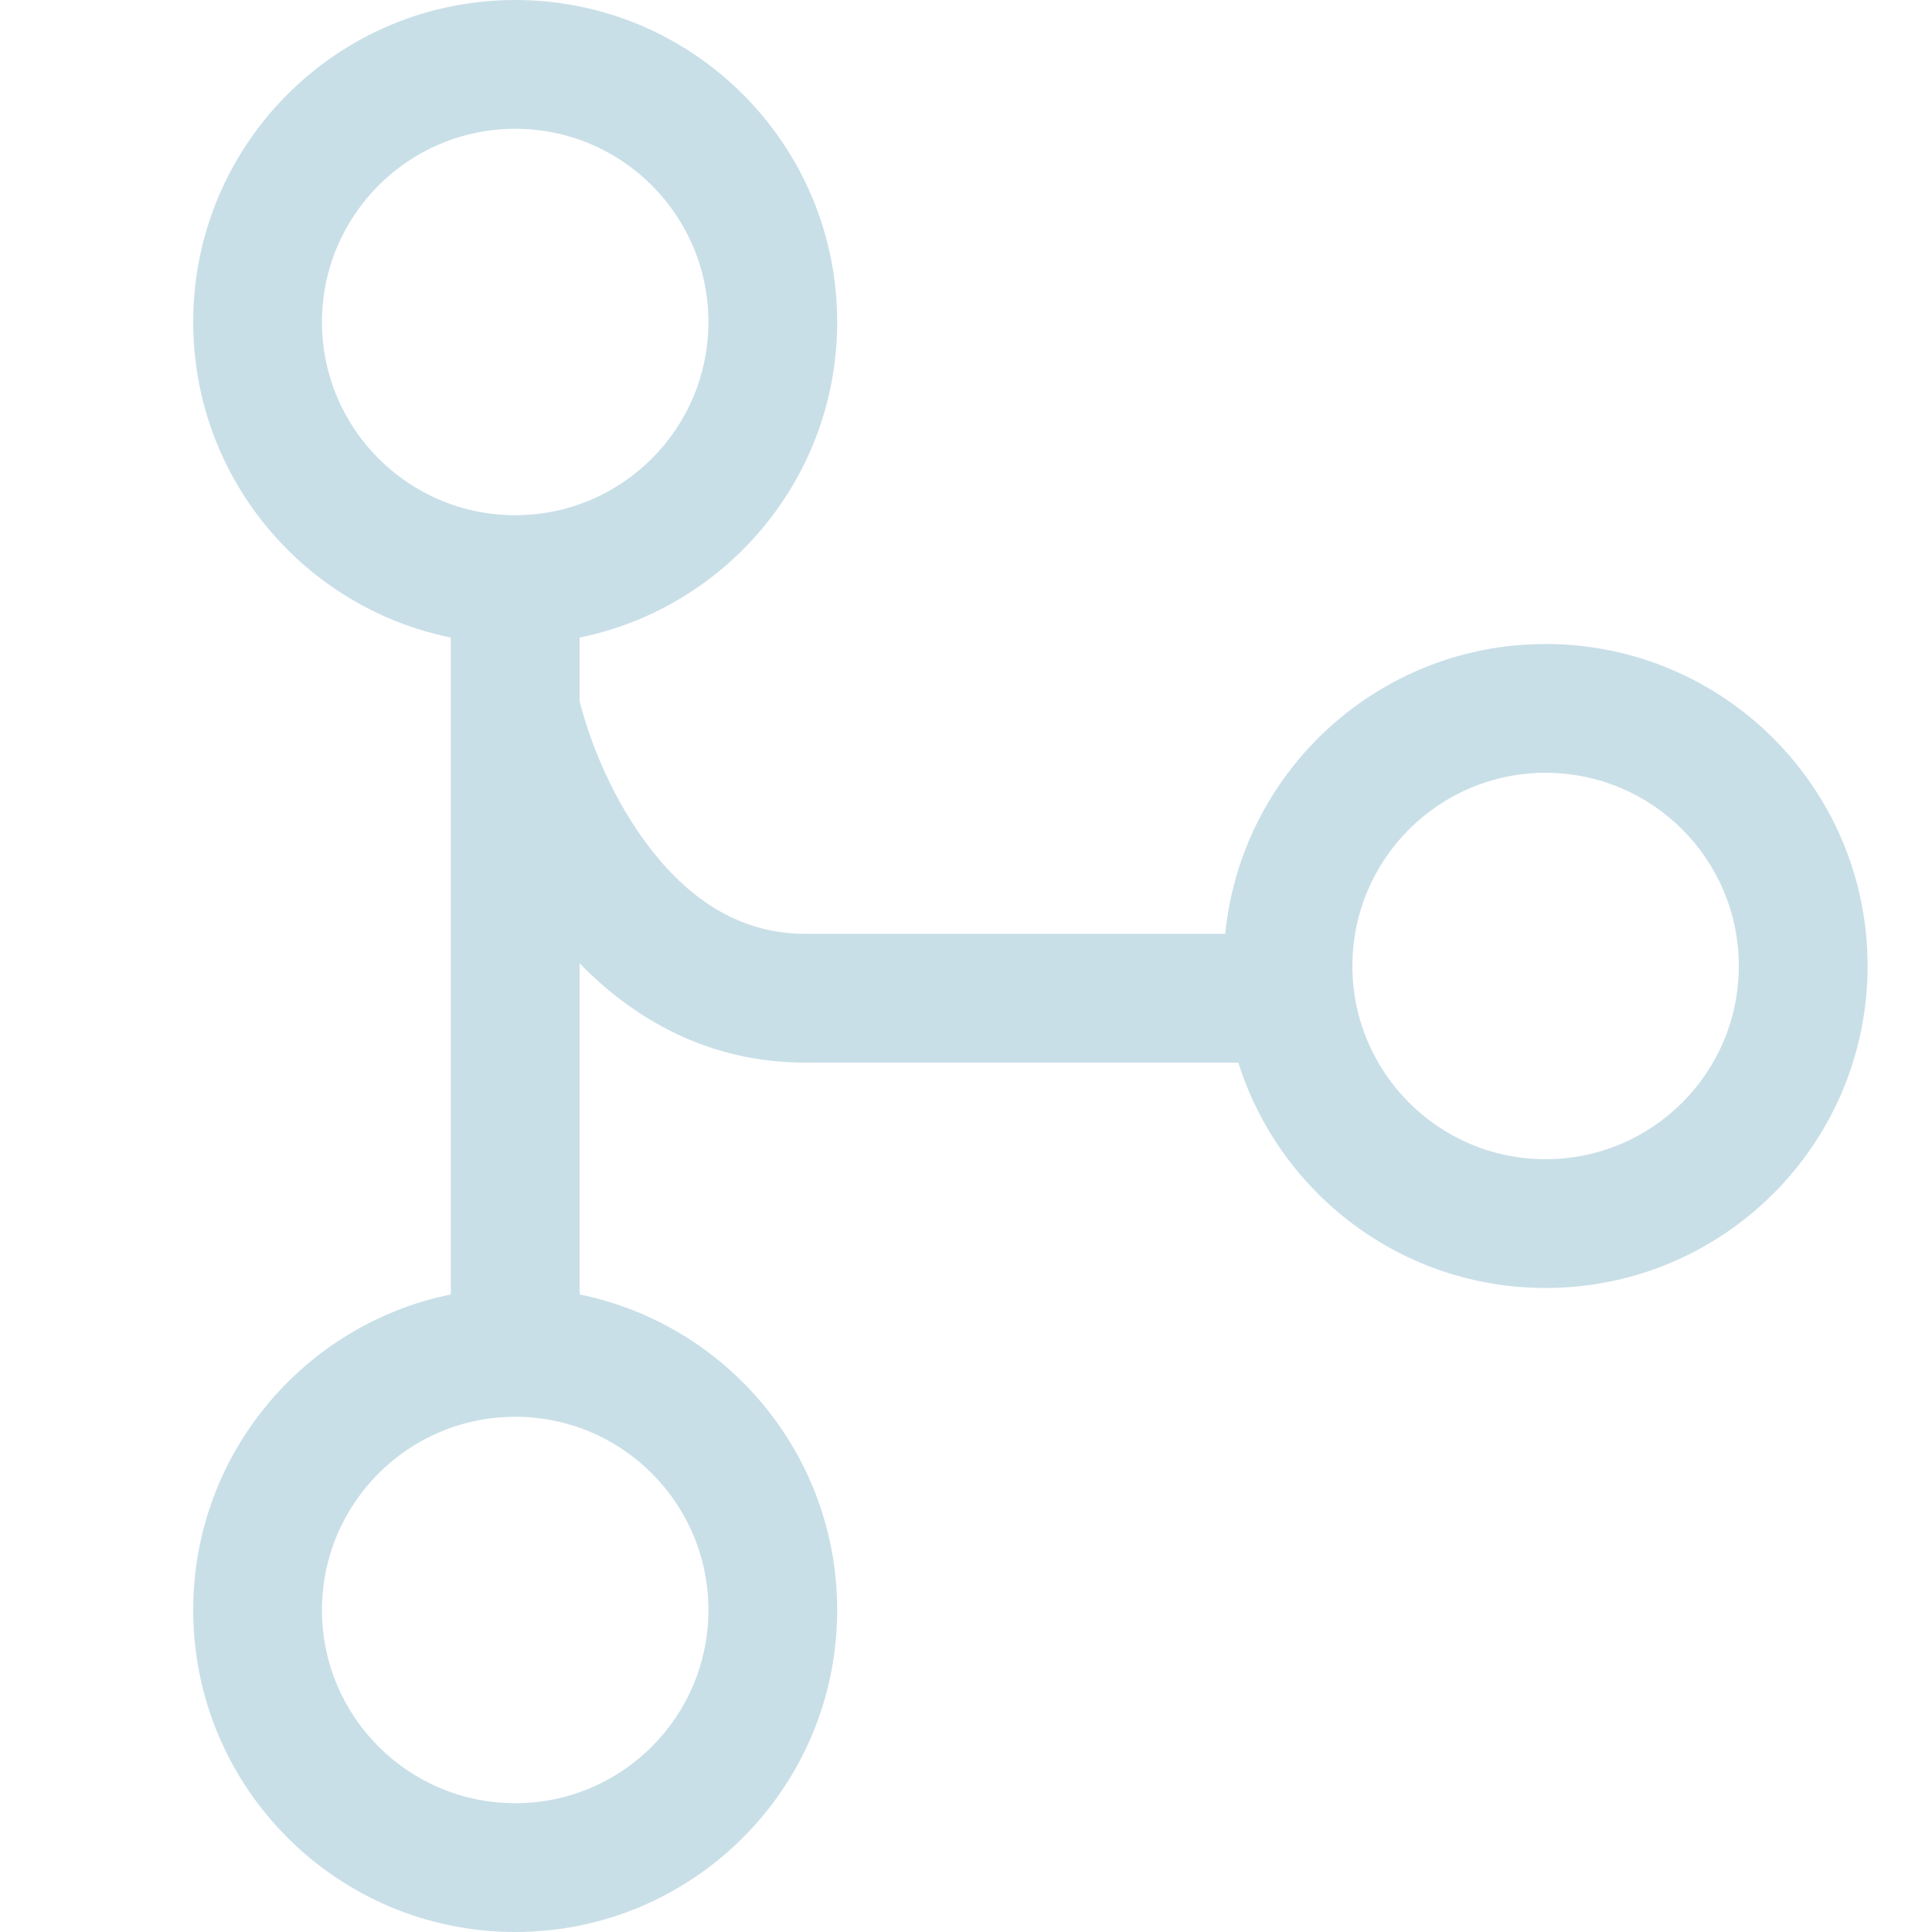 <?xml version="1.0" encoding="UTF-8"?> <svg xmlns="http://www.w3.org/2000/svg" width="24" height="24" viewBox="0 0 24 24" fill="none"><path fill-rule="evenodd" clip-rule="evenodd" d="M10.4 4C10.4 5.935 9.026 7.549 7.2 7.92V8.708C7.326 9.217 7.618 9.953 8.091 10.557C8.581 11.184 9.204 11.6 10 11.6H15.22C15.421 9.579 17.126 8 19.2 8C21.41 8 23.2 9.791 23.2 12C23.2 14.209 21.41 16 19.2 16C17.409 16 15.893 14.823 15.383 13.2H10C8.796 13.2 7.871 12.655 7.2 11.967V16.08C9.026 16.451 10.4 18.065 10.4 20C10.4 22.209 8.61 24 6.4 24C4.191 24 2.4 22.209 2.4 20C2.4 18.065 3.775 16.451 5.6 16.08V7.92C3.775 7.549 2.4 5.935 2.4 4C2.4 1.791 4.191 0 6.4 0C8.61 0 10.4 1.791 10.4 4ZM6.4 6.4C7.726 6.4 8.8 5.325 8.8 4C8.8 2.675 7.726 1.6 6.4 1.6C5.075 1.6 4 2.675 4 4C4 5.325 5.075 6.4 6.4 6.4ZM19.2 14.4C20.526 14.4 21.6 13.325 21.6 12C21.6 10.675 20.526 9.6 19.2 9.6C17.875 9.6 16.8 10.675 16.8 12C16.8 13.325 17.875 14.4 19.2 14.4ZM8.8 20C8.8 21.326 7.726 22.4 6.4 22.4C5.075 22.4 4 21.326 4 20C4 18.674 5.075 17.6 6.4 17.6C7.726 17.6 8.8 18.674 8.8 20Z" fill="#C9DFE8"></path></svg> 